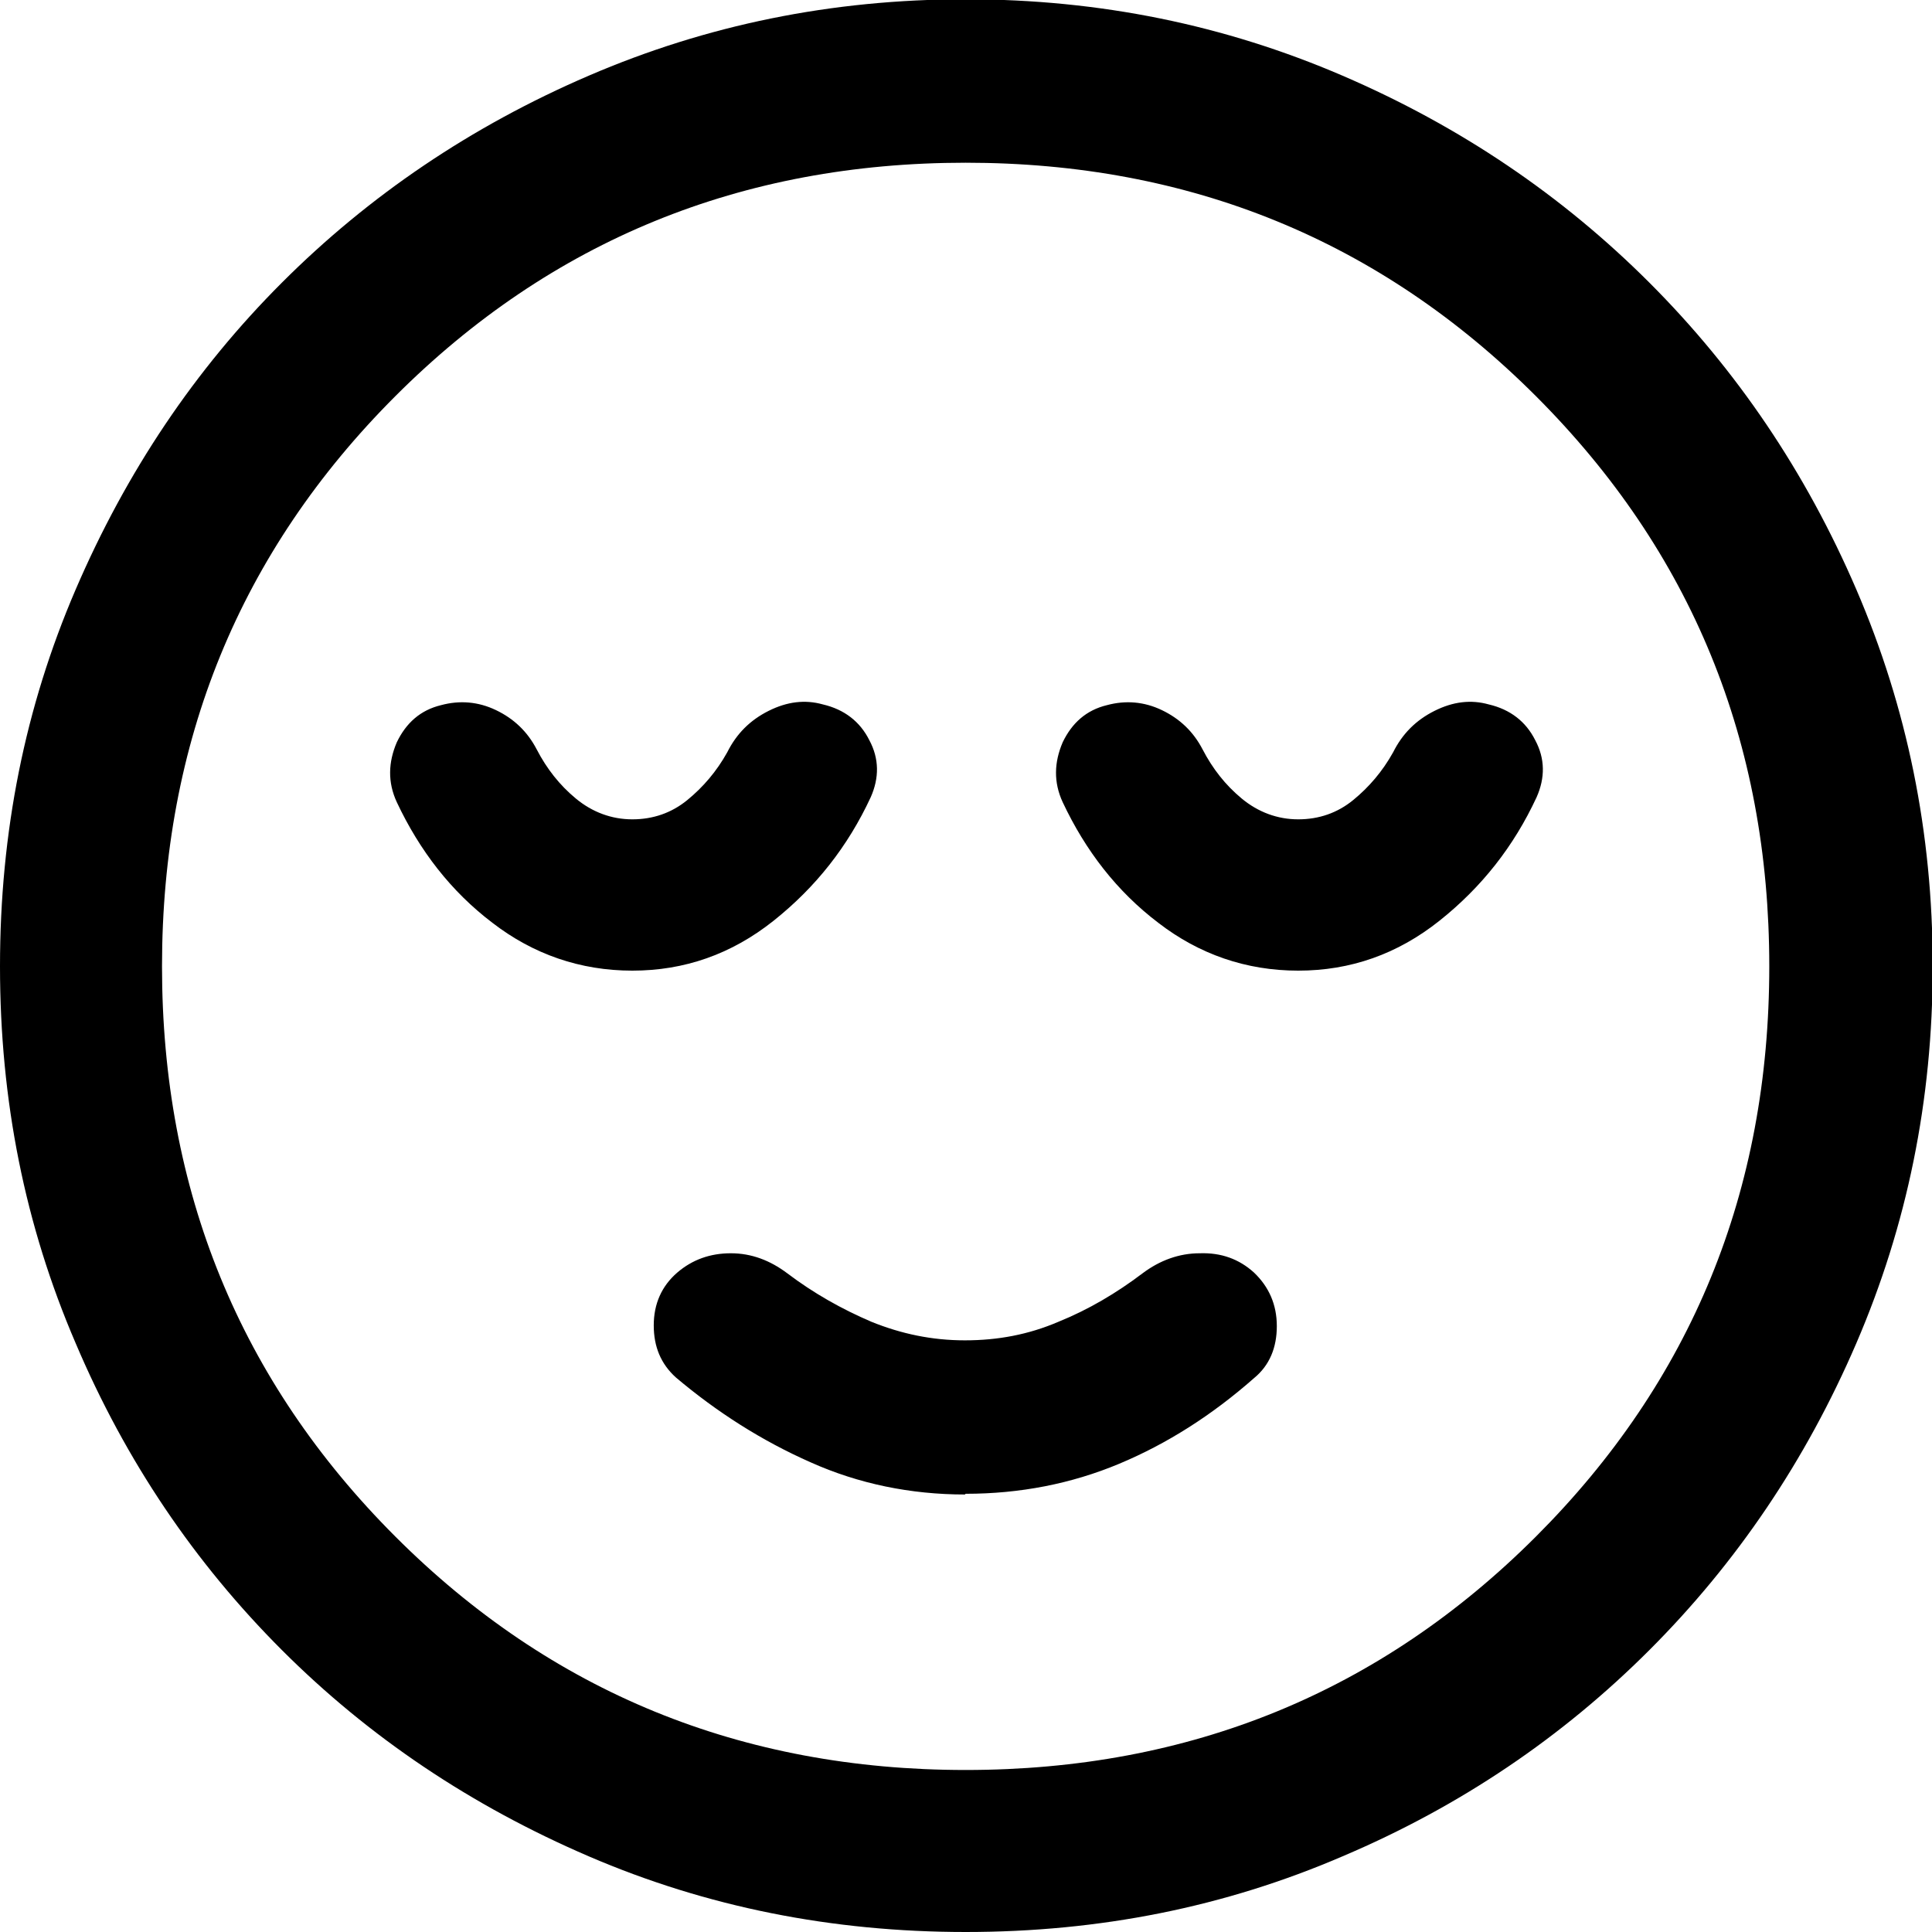 <?xml version="1.0" encoding="UTF-8"?>
<svg id="_レイヤー_1" data-name="レイヤー 1" xmlns="http://www.w3.org/2000/svg" viewBox="0 0 27.07 27.07">
  <path d="M13.53,20.93c.76,0,1.48-.14,2.15-.42.67-.28,1.3-.68,1.89-1.2.22-.18.32-.43.32-.73s-.11-.55-.32-.75c-.21-.19-.46-.28-.76-.27-.29,0-.56.1-.8.28-.37.28-.76.51-1.18.68-.42.18-.85.26-1.31.26s-.89-.09-1.31-.26c-.42-.18-.81-.4-1.18-.68-.24-.18-.5-.28-.79-.28-.29,0-.54.09-.75.27-.22.19-.33.44-.33.74s.1.54.31.73c.58.49,1.21.89,1.89,1.19.67.3,1.4.45,2.16.45ZM13.53,27.07c-1.87,0-3.63-.35-5.28-1.06-1.65-.71-3.08-1.67-4.3-2.89-1.22-1.22-2.19-2.65-2.89-4.3-.71-1.65-1.06-3.4-1.06-5.28s.35-3.63,1.06-5.28c.71-1.65,1.67-3.08,2.89-4.3,1.22-1.22,2.65-2.19,4.3-2.9,1.65-.71,3.4-1.07,5.28-1.07s3.63.36,5.28,1.07c1.65.71,3.08,1.68,4.3,2.9,1.22,1.22,2.19,2.65,2.9,4.3.71,1.65,1.07,3.4,1.07,5.28s-.36,3.63-1.07,5.28c-.71,1.65-1.68,3.08-2.9,4.3-1.22,1.22-2.65,2.19-4.3,2.89-1.65.71-3.4,1.06-5.28,1.06ZM13.53,24.8c3.14,0,5.81-1.09,7.99-3.27,2.18-2.18,3.27-4.84,3.27-7.99s-1.09-5.81-3.27-7.99c-2.18-2.18-4.85-3.27-7.99-3.27s-5.81,1.09-7.99,3.27c-2.18,2.18-3.27,4.85-3.27,7.99s1.09,5.81,3.27,7.99c2.18,2.18,4.85,3.27,7.99,3.27ZM8.86,13.6c.73,0,1.39-.23,1.98-.7.59-.47,1.04-1.04,1.36-1.73.12-.27.12-.54-.02-.8-.13-.26-.35-.43-.65-.5-.25-.07-.5-.04-.76.09-.26.13-.45.32-.58.58-.15.27-.34.49-.56.67-.22.18-.48.27-.77.27s-.56-.1-.79-.29c-.23-.19-.41-.42-.55-.69-.13-.25-.32-.43-.57-.55-.25-.12-.51-.14-.77-.07-.29.07-.49.25-.62.52-.12.28-.13.56,0,.84.32.68.76,1.25,1.34,1.69.57.44,1.23.67,1.96.67ZM18.19,13.6c.73,0,1.39-.23,1.98-.7.59-.47,1.04-1.04,1.36-1.73.12-.27.12-.54-.02-.8-.13-.26-.35-.43-.65-.5-.25-.07-.5-.04-.76.09-.26.13-.45.32-.58.58-.15.27-.34.49-.56.67-.22.18-.48.27-.77.27s-.56-.1-.79-.29c-.23-.19-.41-.42-.55-.69-.13-.25-.32-.43-.57-.55-.25-.12-.51-.14-.77-.07-.29.07-.49.25-.62.52-.12.28-.13.56,0,.84.32.68.76,1.25,1.34,1.69.57.44,1.23.67,1.96.67Z"/>
</svg>